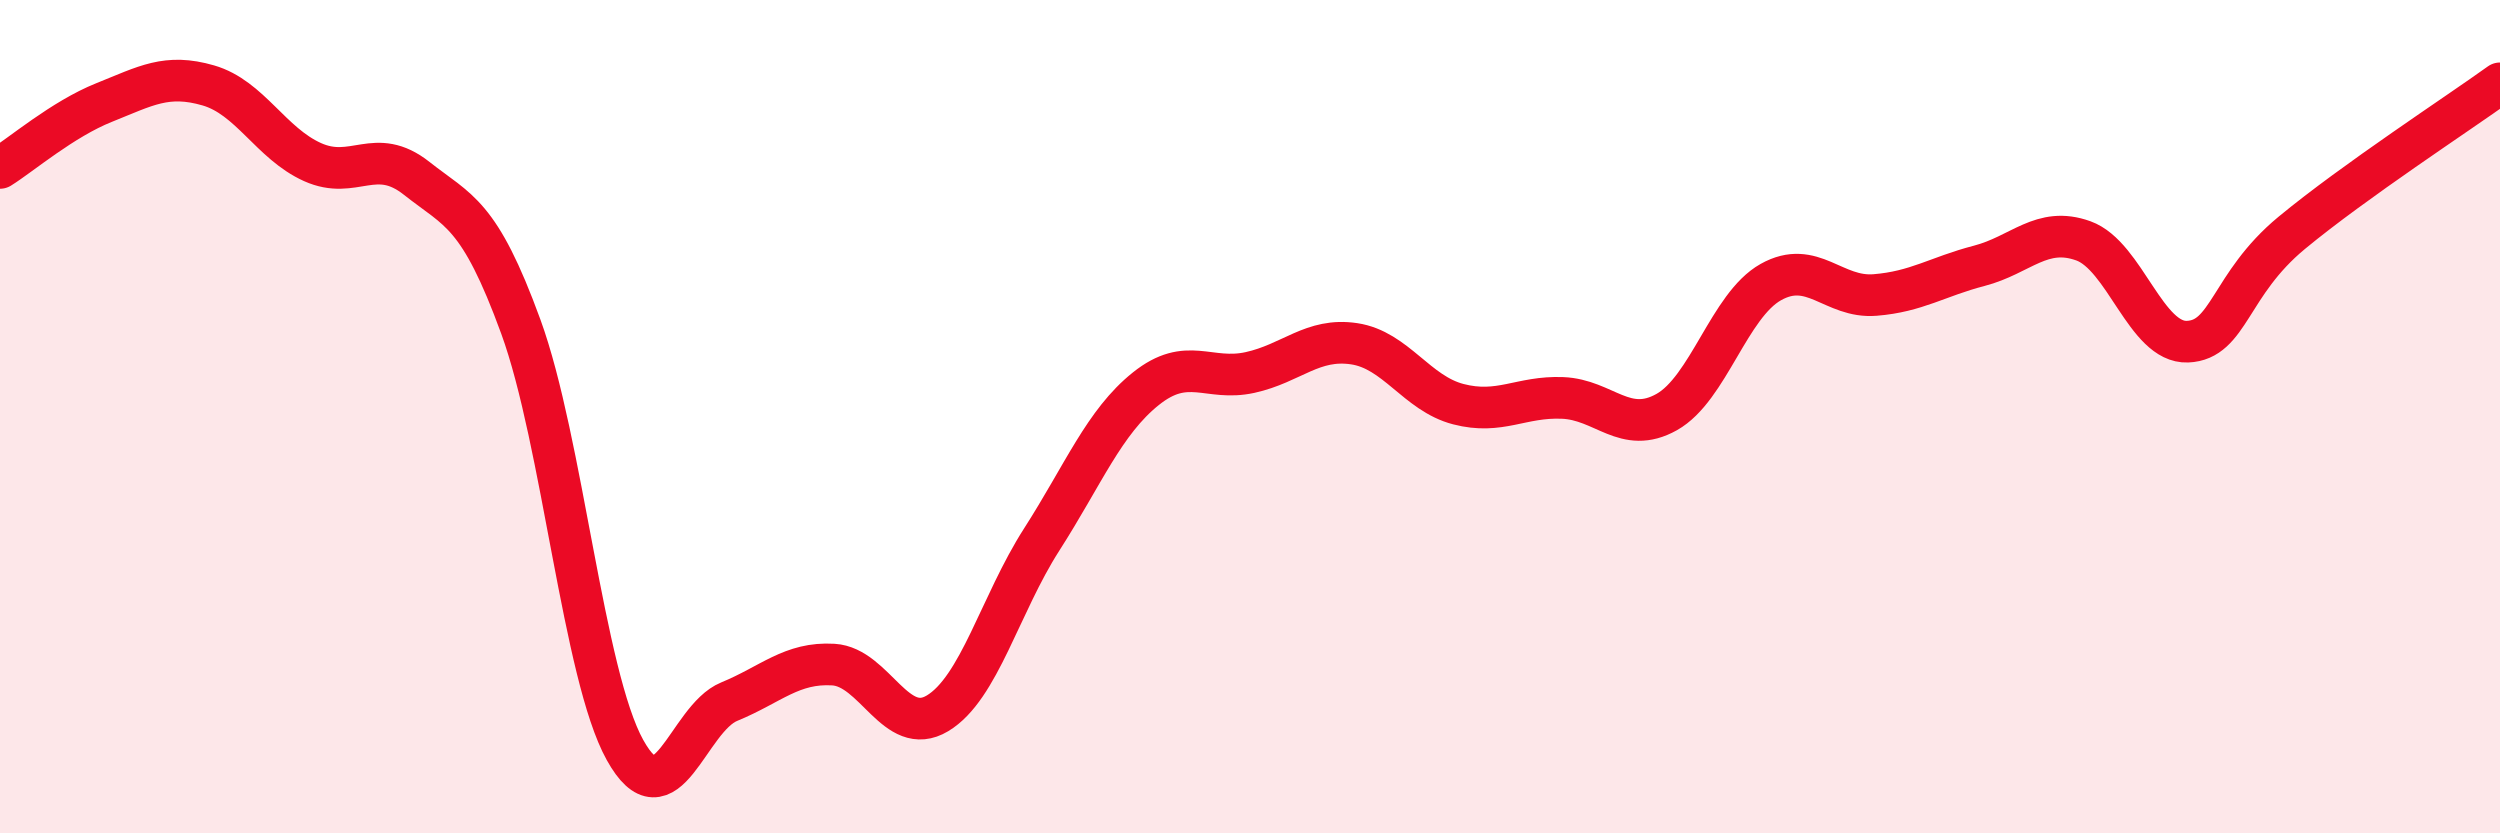 
    <svg width="60" height="20" viewBox="0 0 60 20" xmlns="http://www.w3.org/2000/svg">
      <path
        d="M 0,4.03 C 0.5,3.72 1.5,2.86 2.5,2.46 C 3.5,2.06 4,1.76 5,2.05 C 6,2.34 6.5,3.44 7.5,3.89 C 8.5,4.34 9,3.49 10,4.28 C 11,5.07 11.5,5.1 12.5,7.84 C 13.5,10.58 14,16.2 15,18 C 16,19.8 16.5,17.25 17.5,16.84 C 18.5,16.43 19,15.89 20,15.95 C 21,16.01 21.5,17.72 22.5,17.12 C 23.5,16.52 24,14.51 25,12.95 C 26,11.39 26.5,10.13 27.5,9.33 C 28.5,8.53 29,9.16 30,8.94 C 31,8.72 31.5,8.1 32.5,8.25 C 33.5,8.4 34,9.44 35,9.7 C 36,9.96 36.5,9.51 37.5,9.55 C 38.5,9.59 39,10.45 40,9.89 C 41,9.33 41.5,7.33 42.5,6.77 C 43.5,6.21 44,7.16 45,7.08 C 46,7 46.5,6.64 47.5,6.38 C 48.5,6.12 49,5.42 50,5.78 C 51,6.14 51.5,8.24 52.5,8.2 C 53.5,8.16 53.5,6.83 55,5.59 C 56.5,4.35 59,2.72 60,2L60 20L0 20Z"
        fill="#EB0A25"
        opacity="0.1"
        stroke-linecap="round"
        stroke-linejoin="round"
      />
      <path
        d="M 0,4.03 C 0.5,3.72 1.5,2.86 2.5,2.46 C 3.5,2.06 4,1.76 5,2.05 C 6,2.34 6.5,3.44 7.5,3.89 C 8.5,4.34 9,3.49 10,4.28 C 11,5.07 11.5,5.1 12.5,7.84 C 13.5,10.58 14,16.2 15,18 C 16,19.8 16.5,17.25 17.5,16.84 C 18.5,16.43 19,15.89 20,15.95 C 21,16.01 21.5,17.72 22.5,17.12 C 23.5,16.52 24,14.51 25,12.95 C 26,11.39 26.5,10.13 27.5,9.33 C 28.5,8.53 29,9.16 30,8.94 C 31,8.72 31.5,8.1 32.5,8.25 C 33.5,8.4 34,9.44 35,9.7 C 36,9.96 36.5,9.51 37.5,9.55 C 38.5,9.59 39,10.45 40,9.89 C 41,9.33 41.5,7.33 42.5,6.77 C 43.5,6.21 44,7.16 45,7.08 C 46,7 46.5,6.64 47.5,6.38 C 48.5,6.12 49,5.42 50,5.78 C 51,6.14 51.5,8.24 52.5,8.2 C 53.5,8.16 53.5,6.83 55,5.59 C 56.5,4.35 59,2.72 60,2"
        stroke="#EB0A25"
        stroke-width="1"
        fill="none"
        stroke-linecap="round"
        stroke-linejoin="round"
      />
    </svg>
  